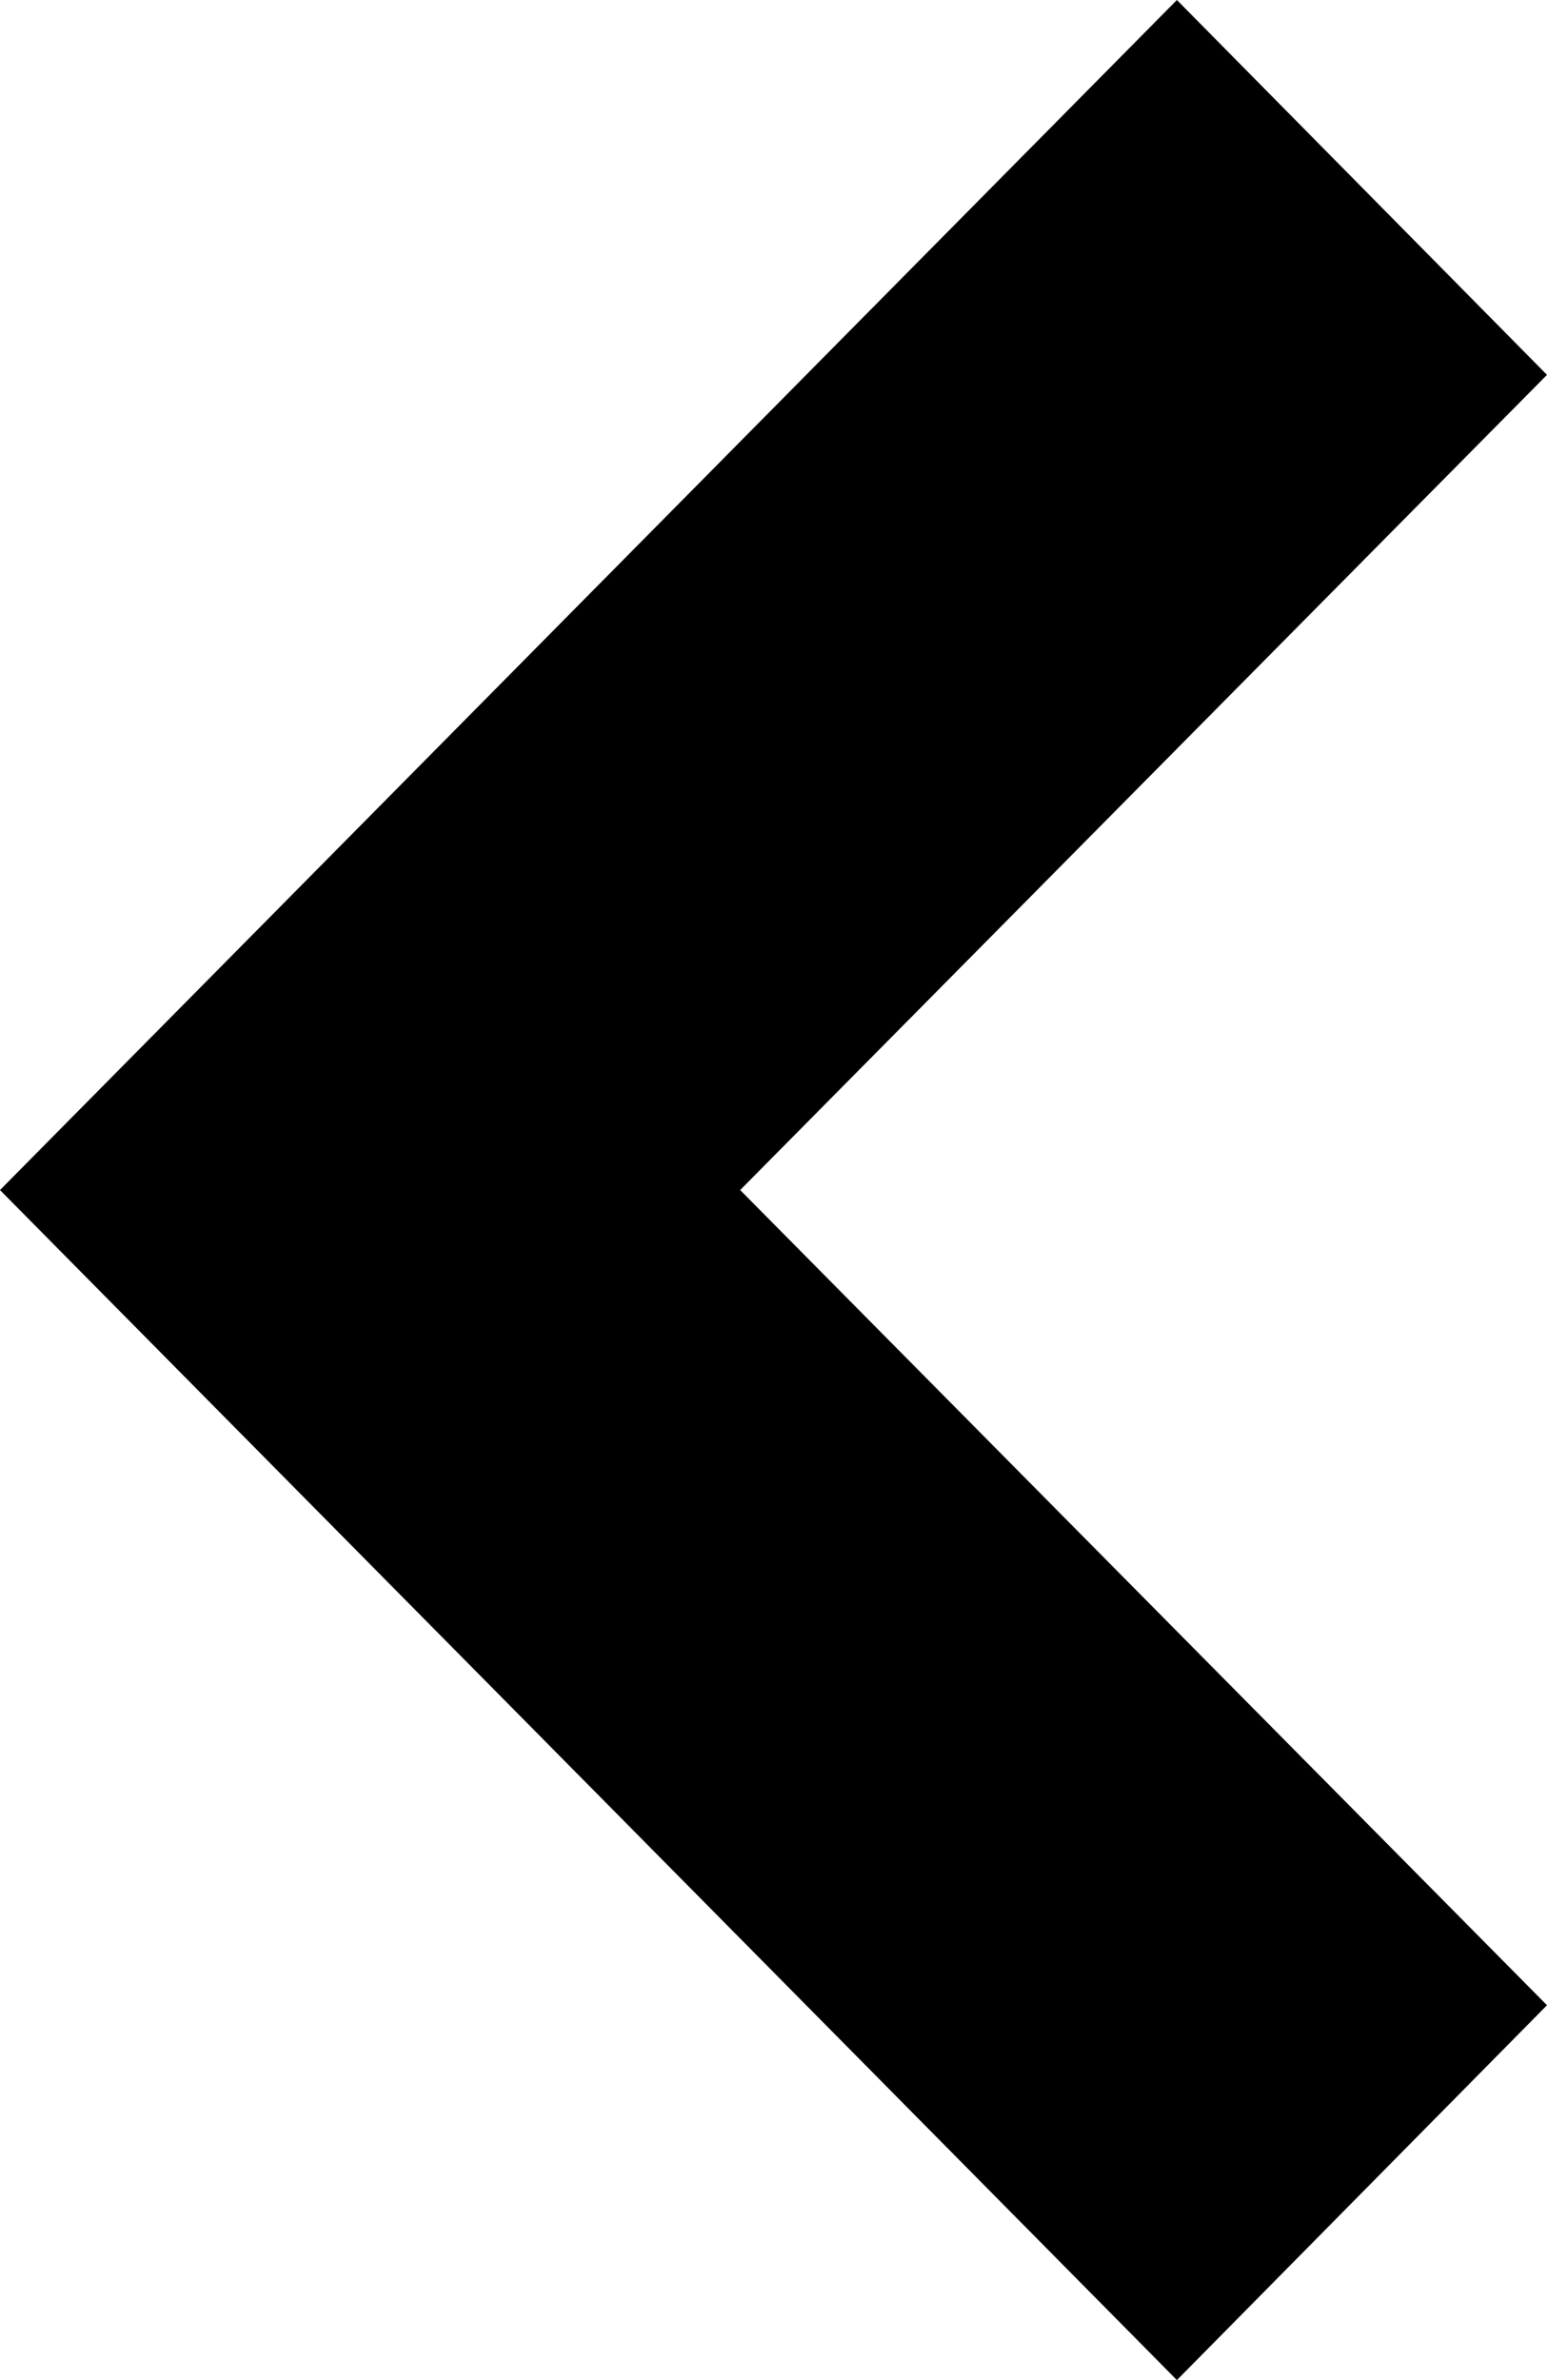 <?xml version="1.0" encoding="UTF-8"?><svg id="Layer_1" xmlns="http://www.w3.org/2000/svg" viewBox="0 0 13 20"><g id="Partnership-Page-6"><g id="Business"><g id="arrow-right"><polygon id="Path" points="9.89 0 0 10 9.89 20 13 16.85 6.22 10 13 3.15 9.89 0" stroke-width="0"/></g></g></g></svg>